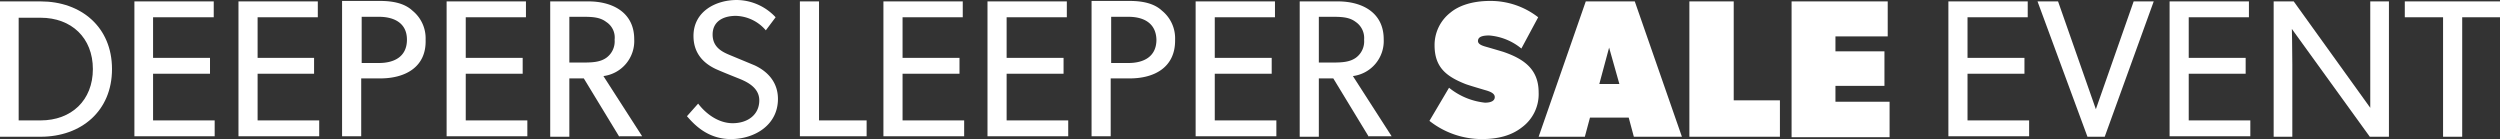 <svg xmlns="http://www.w3.org/2000/svg" width="535.7" height="29.8" viewBox="0 0 535.7 29.8">
  <rect x="0" y="0" width="535.7" height="29.8" fill="#333333" stroke="none"/>
  <g id="Deeper_Sleeper_Sale_Event_line" data-name="Deeper Sleeper Sale Event line" transform="translate(-7.7 -67.8)">
    <path id="Path_39" data-name="Path 39" d="M16.4,97.1H7.7v-29h8.7c8.7,0,15.3,5.5,15.3,14.5S25.1,97.1,16.4,97.1Zm0-25.5H11.7v22h4.7c6.6,0,11.2-4.3,11.2-11S23,71.6,16.4,71.6Z" fill="#fff"/>
    <path id="Path_40" data-name="Path 40" d="M36.5,97.1v-29h17v3.4h-13v8.7H52.7v3.4H40.5v10H53.7V97H36.5Z" fill="#fff"/>
    <path id="Path_41" data-name="Path 41" d="M58.8,97.1v-29h17v3.4H62.9v8.7H75v3.4H62.9v10H76.1V97H58.8Z" fill="#fff"/>
    <path id="Path_42" data-name="Path 42" d="M89.2,84.6H85.1V97H81V68h8.1c2.8,0,5.3.5,7,2.1a7.618,7.618,0,0,1,2.8,6.2C99.1,82.2,94.5,84.6,89.2,84.6Zm-.3-13.2H85.2v9.9h3.7c3.2,0,6-1.3,6-5C94.9,72.7,92.1,71.4,88.9,71.4Z" fill="#fff"/>
    <path id="Path_43" data-name="Path 43" d="M103.4,97.1v-29h17v3.4H107.5v8.7h12.2v3.4H107.5v10h13.2V97H103.4Z" fill="#fff"/>
    <path id="Path_44" data-name="Path 44" d="M140.4,97.1l-7.6-12.5h-3.1V97.1h-4.1v-29h8.2c5.2,0,9.8,2.4,9.8,8.1a7.567,7.567,0,0,1-6.6,7.9L145.3,97h-4.9Zm-2.8-24.6c-1.3-1-2.9-1.1-4.9-1.1h-3v9.8h3c2,0,3.6-.1,4.9-1a4.338,4.338,0,0,0,1.8-3.9A3.966,3.966,0,0,0,137.6,72.5Z" fill="#fff"/>
    <path id="Path_45" data-name="Path 45" d="M164.3,97.6c-5.1,0-8-3.3-9.4-4.9l2.4-2.7c1.5,2,4.2,4.2,7.4,4.2s5.7-1.8,5.7-4.9c0-3-3.2-4.2-4.7-4.8s-3.5-1.4-4.6-1.9c-3-1.4-4.8-3.7-4.8-7.1,0-5.2,4.7-7.7,9.3-7.7a11.524,11.524,0,0,1,8.3,3.7l-2.1,2.8a8.746,8.746,0,0,0-6.4-3.1c-2.9,0-5,1.3-5,4s2,3.7,3.7,4.4l5.3,2.2c3,1.4,5,3.8,5,7.2C174.4,94.6,169.4,97.6,164.3,97.6Z" fill="#fff"/>
    <path id="Path_46" data-name="Path 46" d="M179.1,97.1v-29h4.1V93.6h10.2V97H179.1Z" fill="#fff"/>
    <path id="Path_47" data-name="Path 47" d="M197,97.1v-29h17v3.4H201.1v8.7h12.2v3.4H201.1v10h13.2V97H197Z" fill="#fff"/>
    <path id="Path_48" data-name="Path 48" d="M219.3,97.1v-29h17v3.4H223.4v8.7h12.2v3.4H223.4v10h13.2V97H219.3Z" fill="#fff"/>
    <path id="Path_49" data-name="Path 49" d="M249.8,84.6h-4.1V97h-4.1V68h8.1c2.8,0,5.3.5,7,2.1a7.618,7.618,0,0,1,2.8,6.2C259.6,82.2,255.1,84.6,249.8,84.6Zm-.3-13.2h-3.7v9.9h3.7c3.2,0,6-1.3,6-5C255.4,72.7,252.7,71.4,249.5,71.4Z" fill="#fff"/>
    <path id="Path_50" data-name="Path 50" d="M263.9,97.1v-29h17v3.4H268v8.7h12.2v3.4H268v10h13.2V97H263.9Z" fill="#fff"/>
    <path id="Path_51" data-name="Path 51" d="M301,97.1l-7.6-12.5h-3.1V97.1h-4.1v-29h8.2c5.2,0,9.8,2.4,9.8,8.1a7.567,7.567,0,0,1-6.6,7.9L305.9,97H301Zm-2.8-24.6c-1.3-1-2.9-1.1-4.9-1.1h-3v9.8h3c2,0,3.6-.1,4.9-1a4.338,4.338,0,0,0,1.8-3.9A4.166,4.166,0,0,0,298.2,72.5Z" fill="#fff"/>
    <path id="Path_52" data-name="Path 52" d="M333.8,95.1c-2.3,1.8-5.2,2.5-8.6,2.5A18.119,18.119,0,0,1,314,93.7l4.2-7.1a14.662,14.662,0,0,0,7.7,3.2c1.3,0,2.1-.4,2.1-1.2s-1-1.2-2.1-1.5c-1-.3-3.4-1-4.2-1.3-4-1.6-6.6-3.5-6.6-8.3a8.794,8.794,0,0,1,3.4-7c1.8-1.5,4.7-2.5,8.5-2.5a16.6,16.6,0,0,1,10.3,3.5l-3.6,6.7a12.4,12.4,0,0,0-6.9-2.8c-1.5,0-2.4.3-2.4,1.2,0,.8,1.3,1.1,2,1.3s2.4.7,3.4,1c4.4,1.5,7.6,3.7,7.6,8.7A8.839,8.839,0,0,1,333.8,95.1Z" fill="#fff"/>
    <path id="Path_53" data-name="Path 53" d="M357.8,97.1,356.7,93h-8.3l-1.1,4.1h-9.9l10.1-29H358l10.1,29ZM352.5,78l-2.1,7.8h4.3Z" fill="#fff"/>
    <path id="Path_54" data-name="Path 54" d="M369.7,97.1v-29h9.5V89.3h9.9v7.8H369.7Z" fill="#fff"/>
    <path id="Path_55" data-name="Path 55" d="M391.6,97.1v-29h20.6v7.5H401v3.2h10.5v7.4H401v3.4h11.6v7.6h-21Z" fill="#fff"/>
    <path id="Path_56" data-name="Path 56" d="M425.2,97.1v-29h17v3.4H429.3v8.7h12.2v3.4H429.3v10h13.2V97H425.2Z" fill="#fff"/>
    <path id="Path_57" data-name="Path 57" d="M458.7,97.1H455l-10.7-29h4.4l8.1,23.1,8.1-23.1h4.3Z" fill="#fff"/>
    <path id="Path_58" data-name="Path 58" d="M472.6,97.1v-29h17v3.4H476.7v8.7h12.2v3.4H476.7v10h13.2V97H472.6Z" fill="#fff"/>
    <path id="Path_59" data-name="Path 59" d="M515.5,97.1,498.8,74s.1,3.9.1,7.7V97.1h-4v-29h4.3l16.4,22.8V68.1h4v29Z" fill="#fff"/>
    <path id="Path_60" data-name="Path 60" d="M535.3,71.5V97.1h-4.1V71.5H523V68.1h20.4v3.4Z" fill="#fff"/>
  </g>
</svg>
